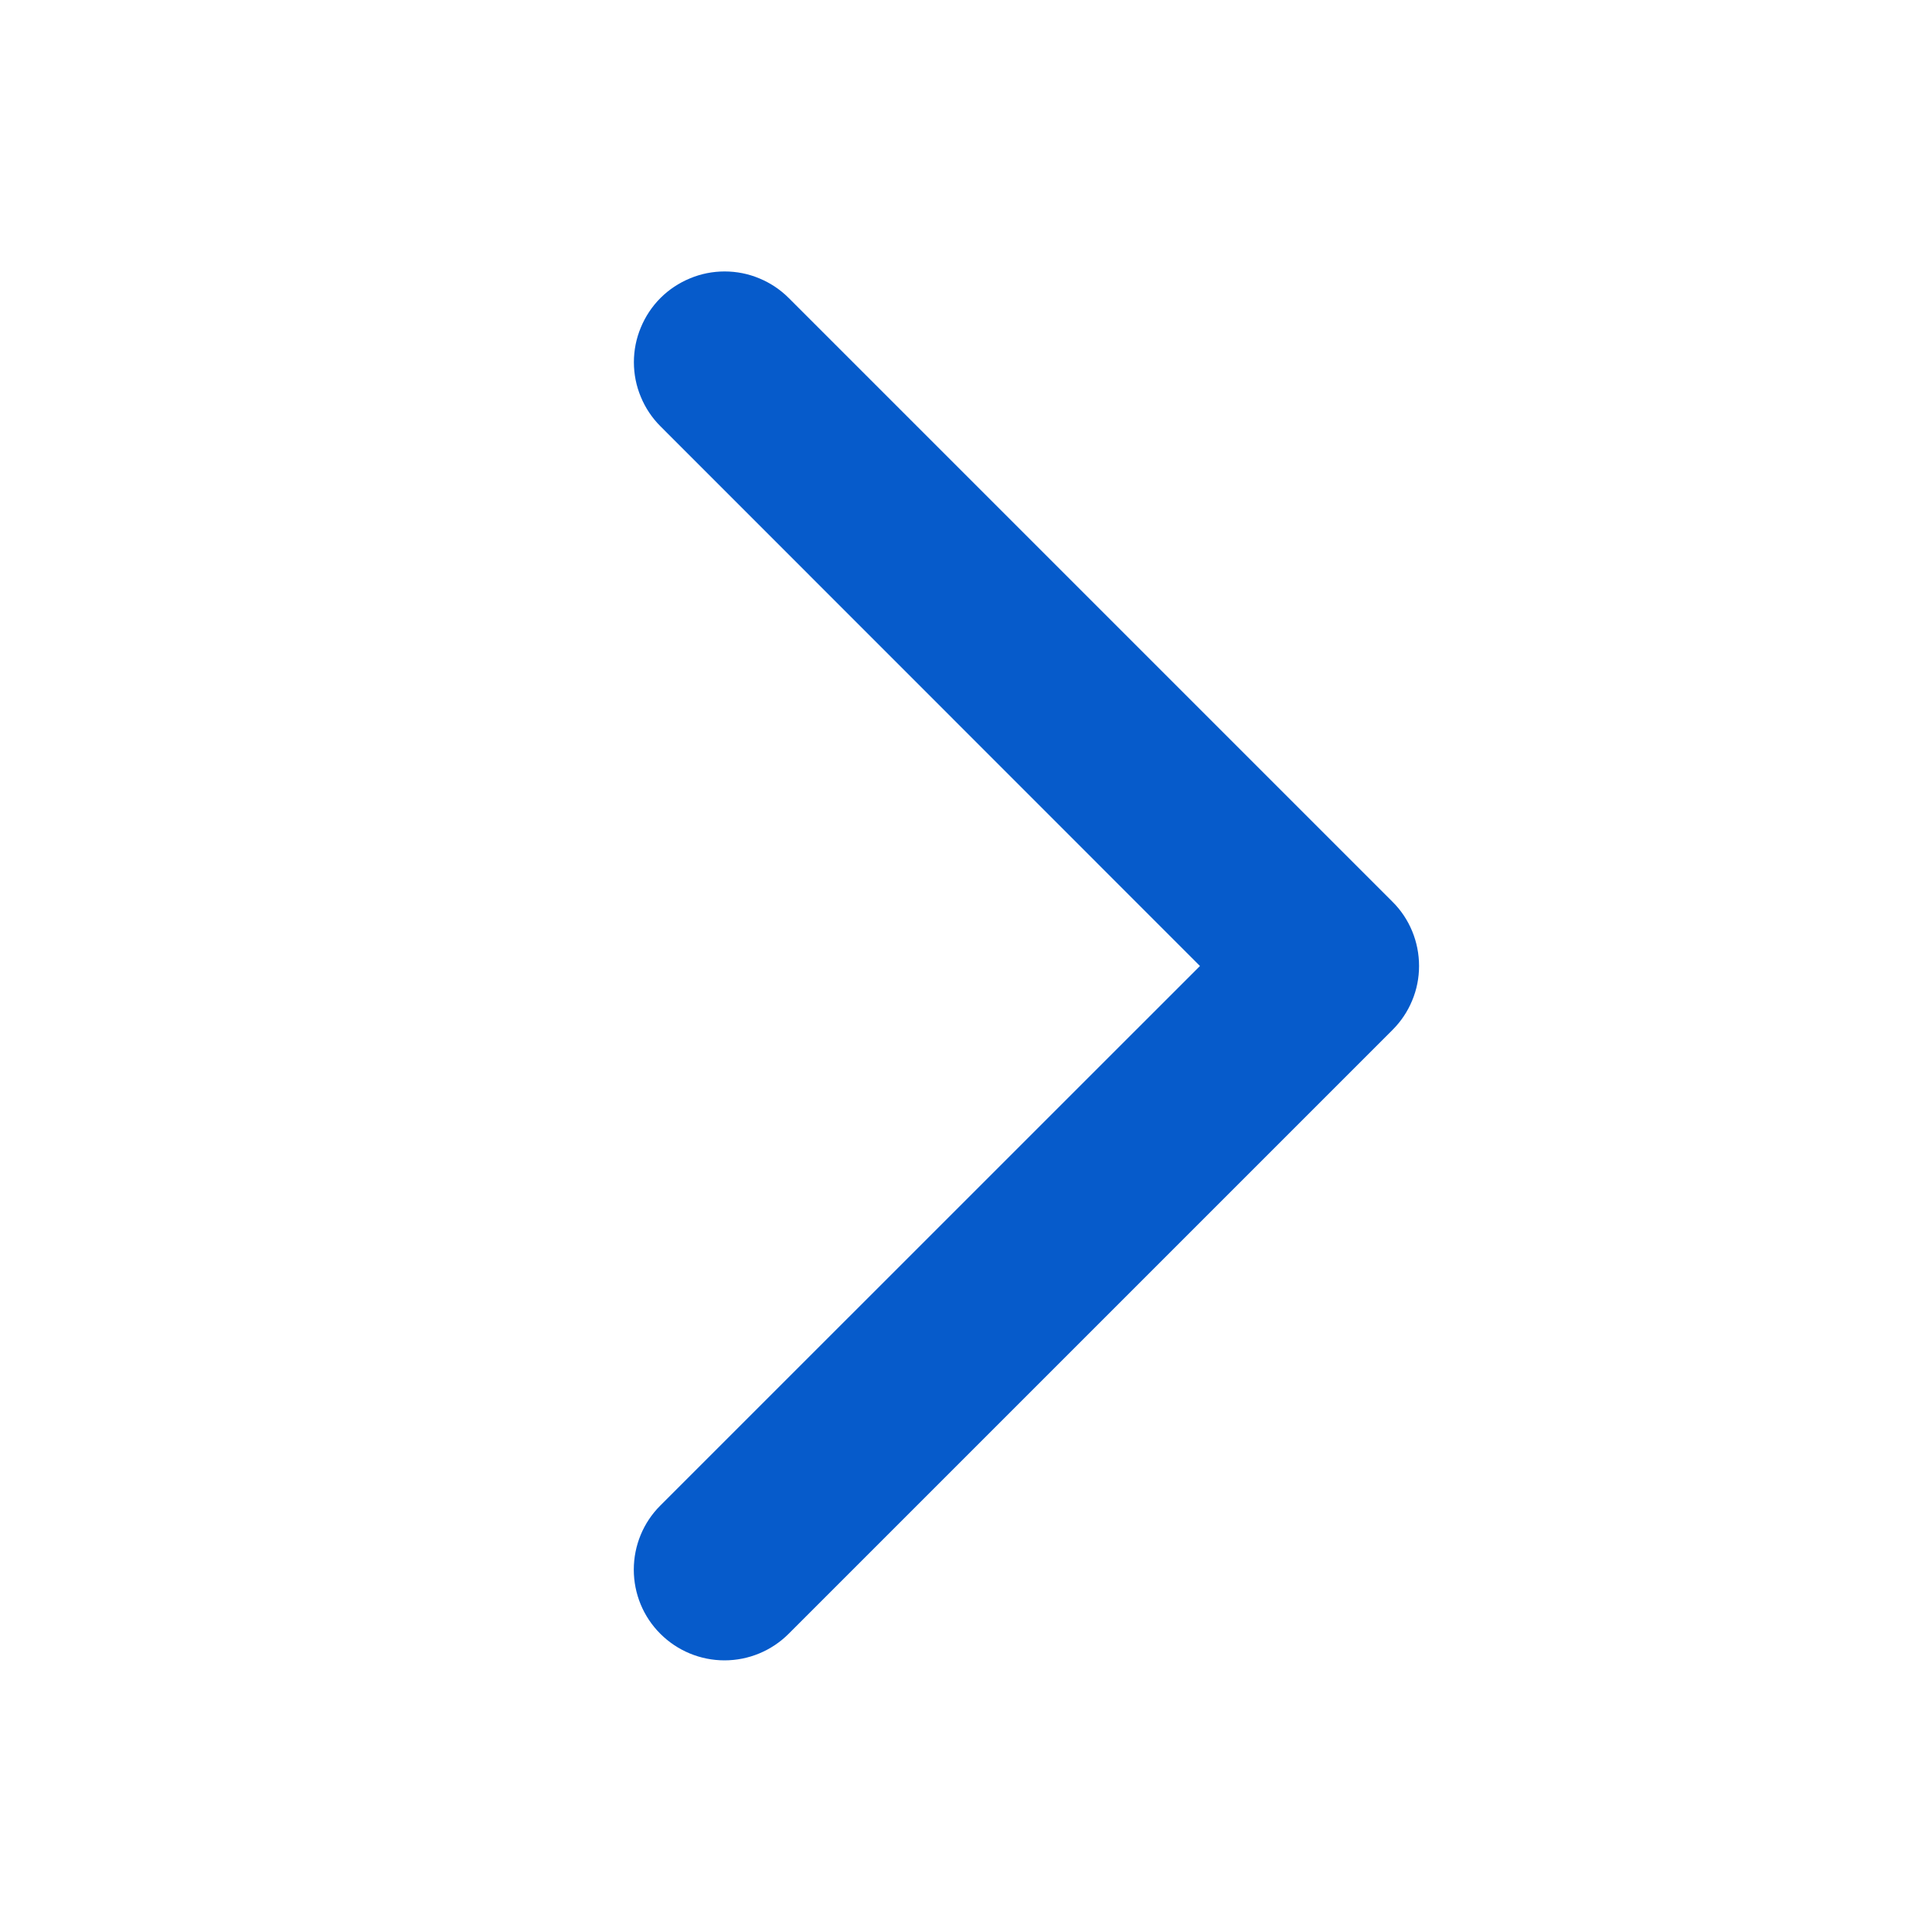 <svg width="20" height="20" viewBox="0 0 20 20" fill="none" xmlns="http://www.w3.org/2000/svg">
<path d="M14.414 10.663L8.164 16.913C7.988 17.089 7.749 17.188 7.5 17.188C7.251 17.188 7.012 17.089 6.836 16.913C6.659 16.737 6.561 16.498 6.561 16.249C6.561 16 6.659 15.761 6.836 15.585L12.422 10L6.837 4.413C6.75 4.326 6.681 4.223 6.634 4.109C6.586 3.995 6.562 3.873 6.562 3.749C6.562 3.626 6.586 3.504 6.634 3.39C6.681 3.276 6.75 3.172 6.837 3.085C6.924 2.998 7.028 2.929 7.142 2.882C7.256 2.834 7.378 2.81 7.501 2.81C7.625 2.81 7.747 2.834 7.861 2.882C7.975 2.929 8.078 2.998 8.165 3.085L14.415 9.335C14.503 9.422 14.572 9.526 14.619 9.64C14.666 9.754 14.69 9.876 14.69 10C14.69 10.123 14.666 10.245 14.618 10.359C14.571 10.473 14.501 10.576 14.414 10.663Z" fill="#065BCB"/>
</svg>
